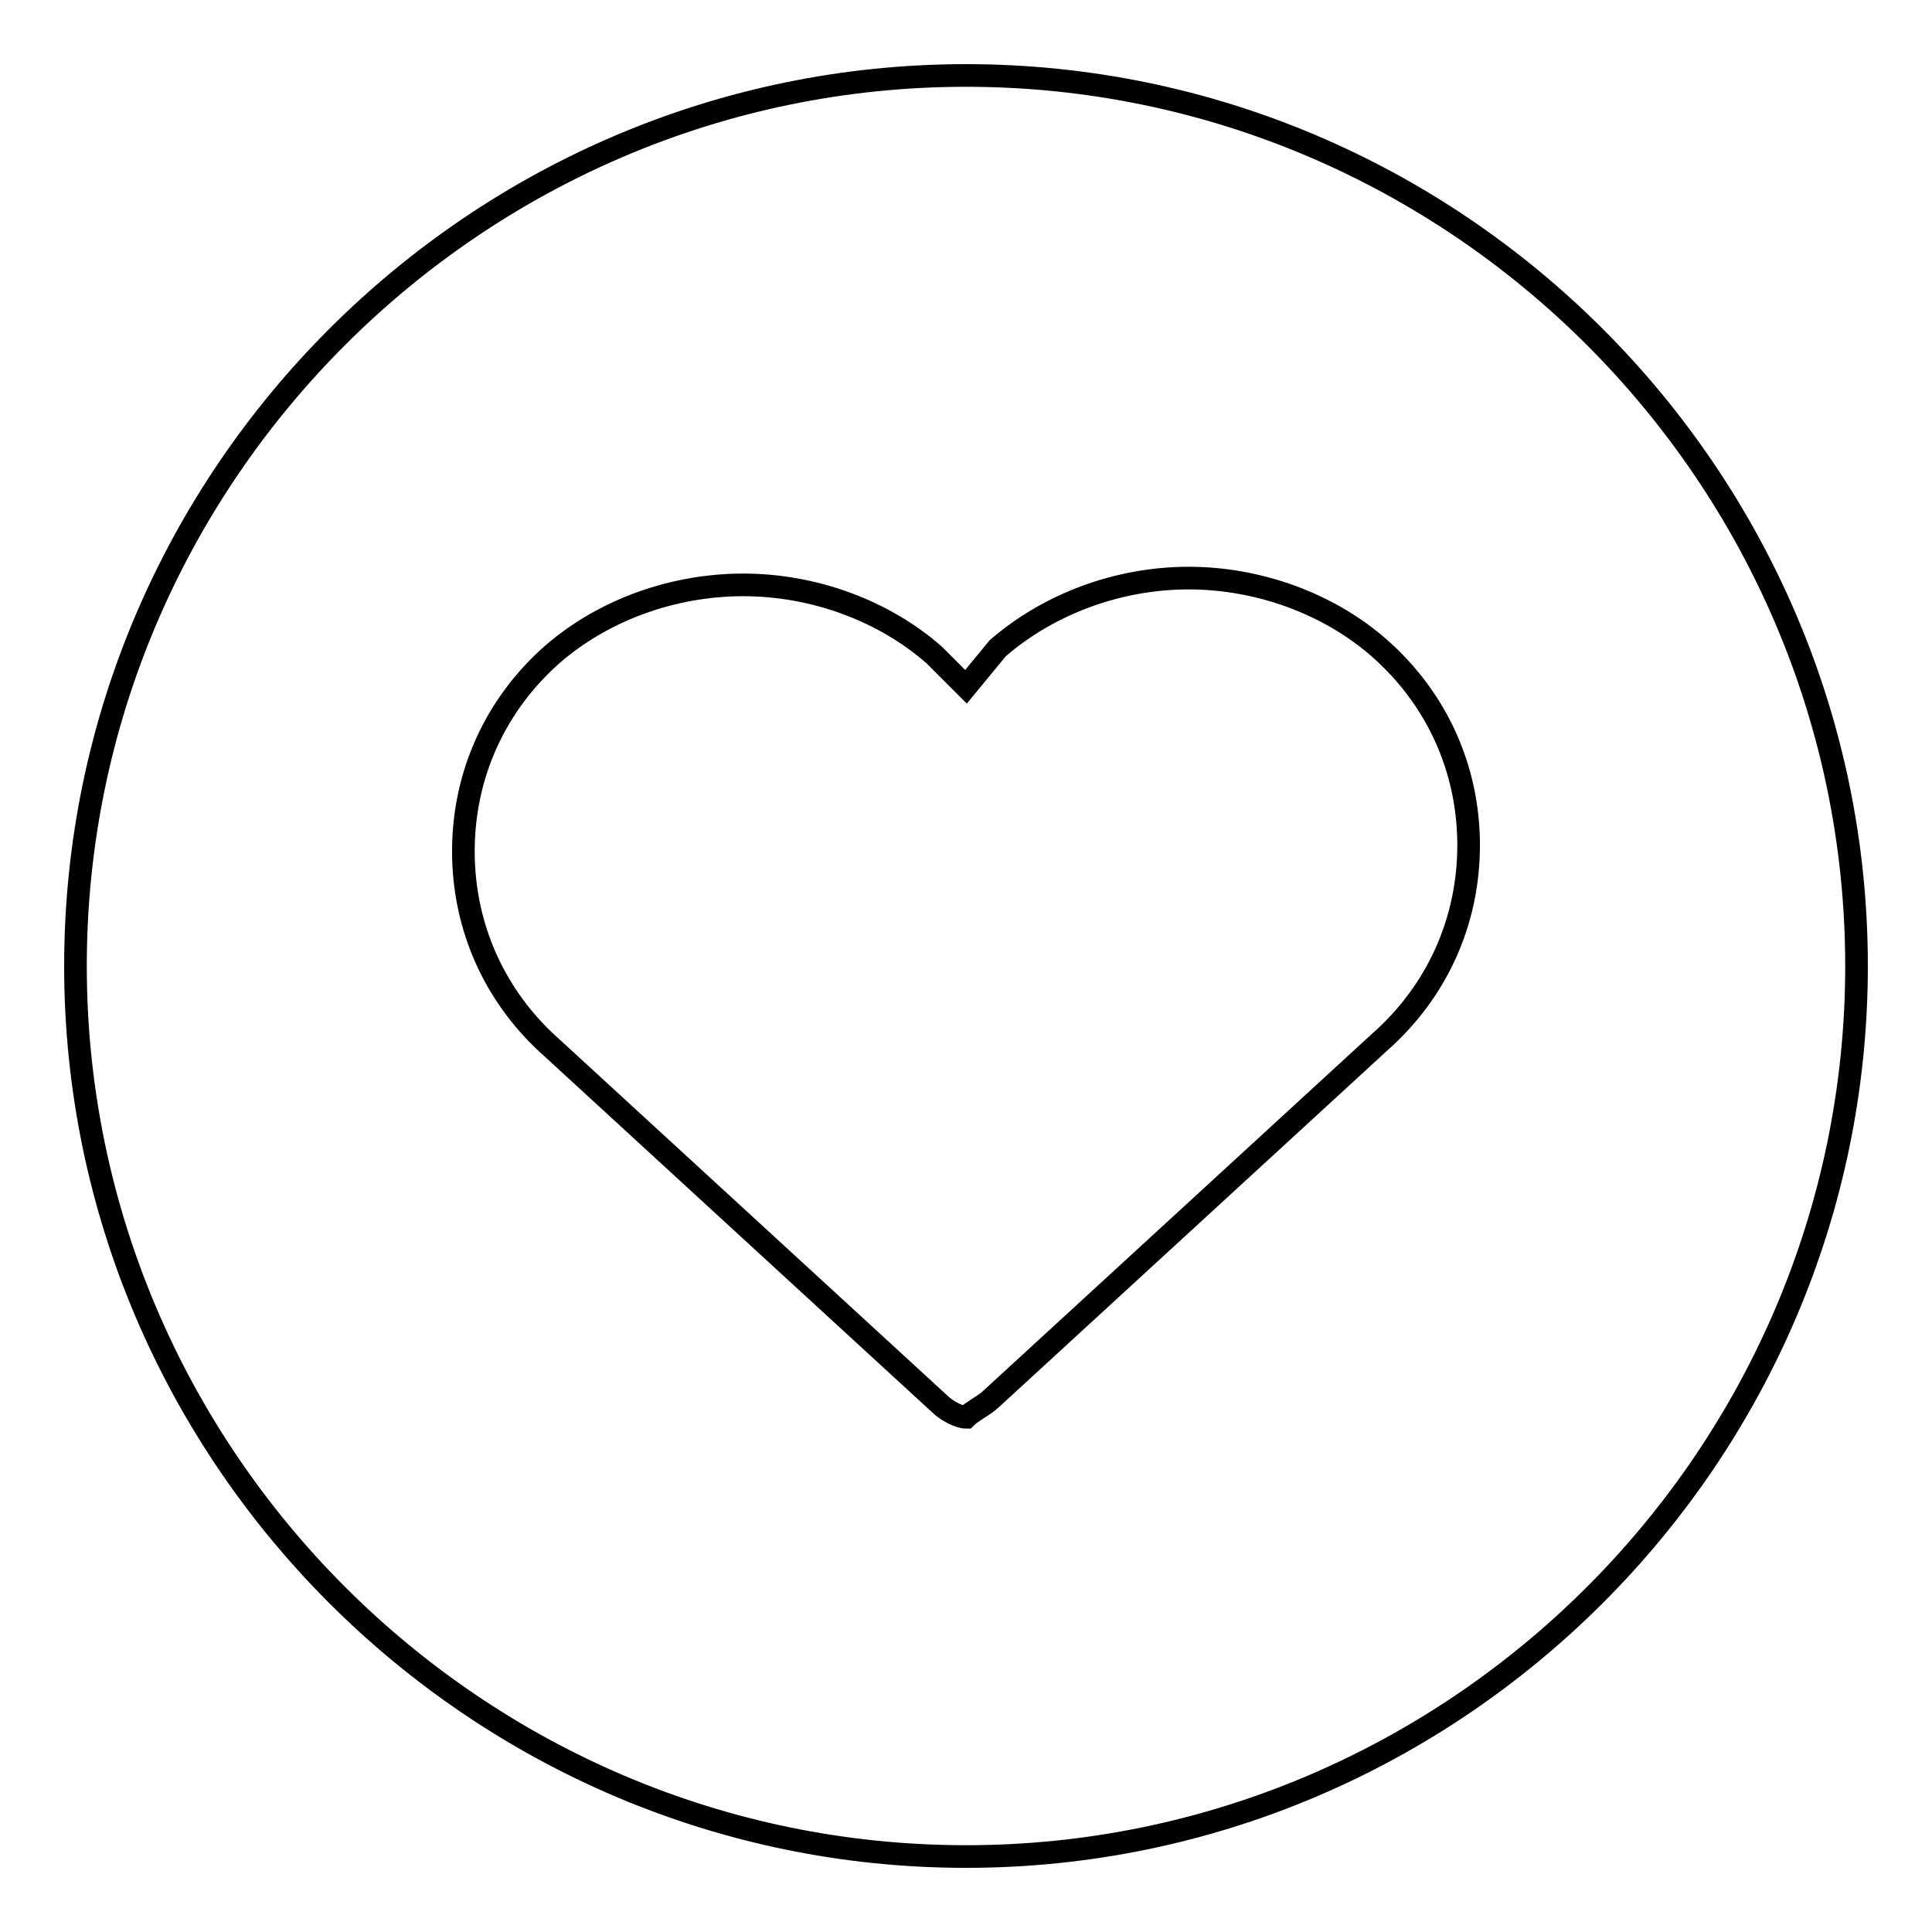 <?xml version="1.0" encoding="utf-8"?>
<!-- Svg Vector Icons : http://www.onlinewebfonts.com/icon -->
<!DOCTYPE svg PUBLIC "-//W3C//DTD SVG 1.1//EN" "http://www.w3.org/Graphics/SVG/1.1/DTD/svg11.dtd">
<svg version="1.1" xmlns="http://www.w3.org/2000/svg" xmlns:xlink="http://www.w3.org/1999/xlink" x="0px" y="0px" viewBox="0 0 256 256" enable-background="new 0 0 256 256" xml:space="preserve">
<g><g><path stroke-width="3" fill-opacity="0" stroke="#000000"  d="M246,128c0,64.9-53.1,118-118,118S10,192.9,10,128S63.1,10,128,10S246,63.1,246,128z M131.4,185.3l51.4-47.2c7.6-6.7,11.8-16,11.8-26.1s-4.2-19.4-11.8-26.1c-6.7-5.9-16-9.3-25.3-9.3S139,80,132.2,85.9l-4.2,5.1l-4.2-4.2c-6.7-5.9-16-9.3-25.3-9.3S80,80.8,73.2,86.7c-7.6,6.7-11.8,16-11.8,26.1s4.2,19.4,11.8,26.1l51.4,47.2c0.8,0.8,2.5,1.7,3.4,1.7C128.8,187,130.5,186.2,131.4,185.3z"/></g></g>
</svg>
